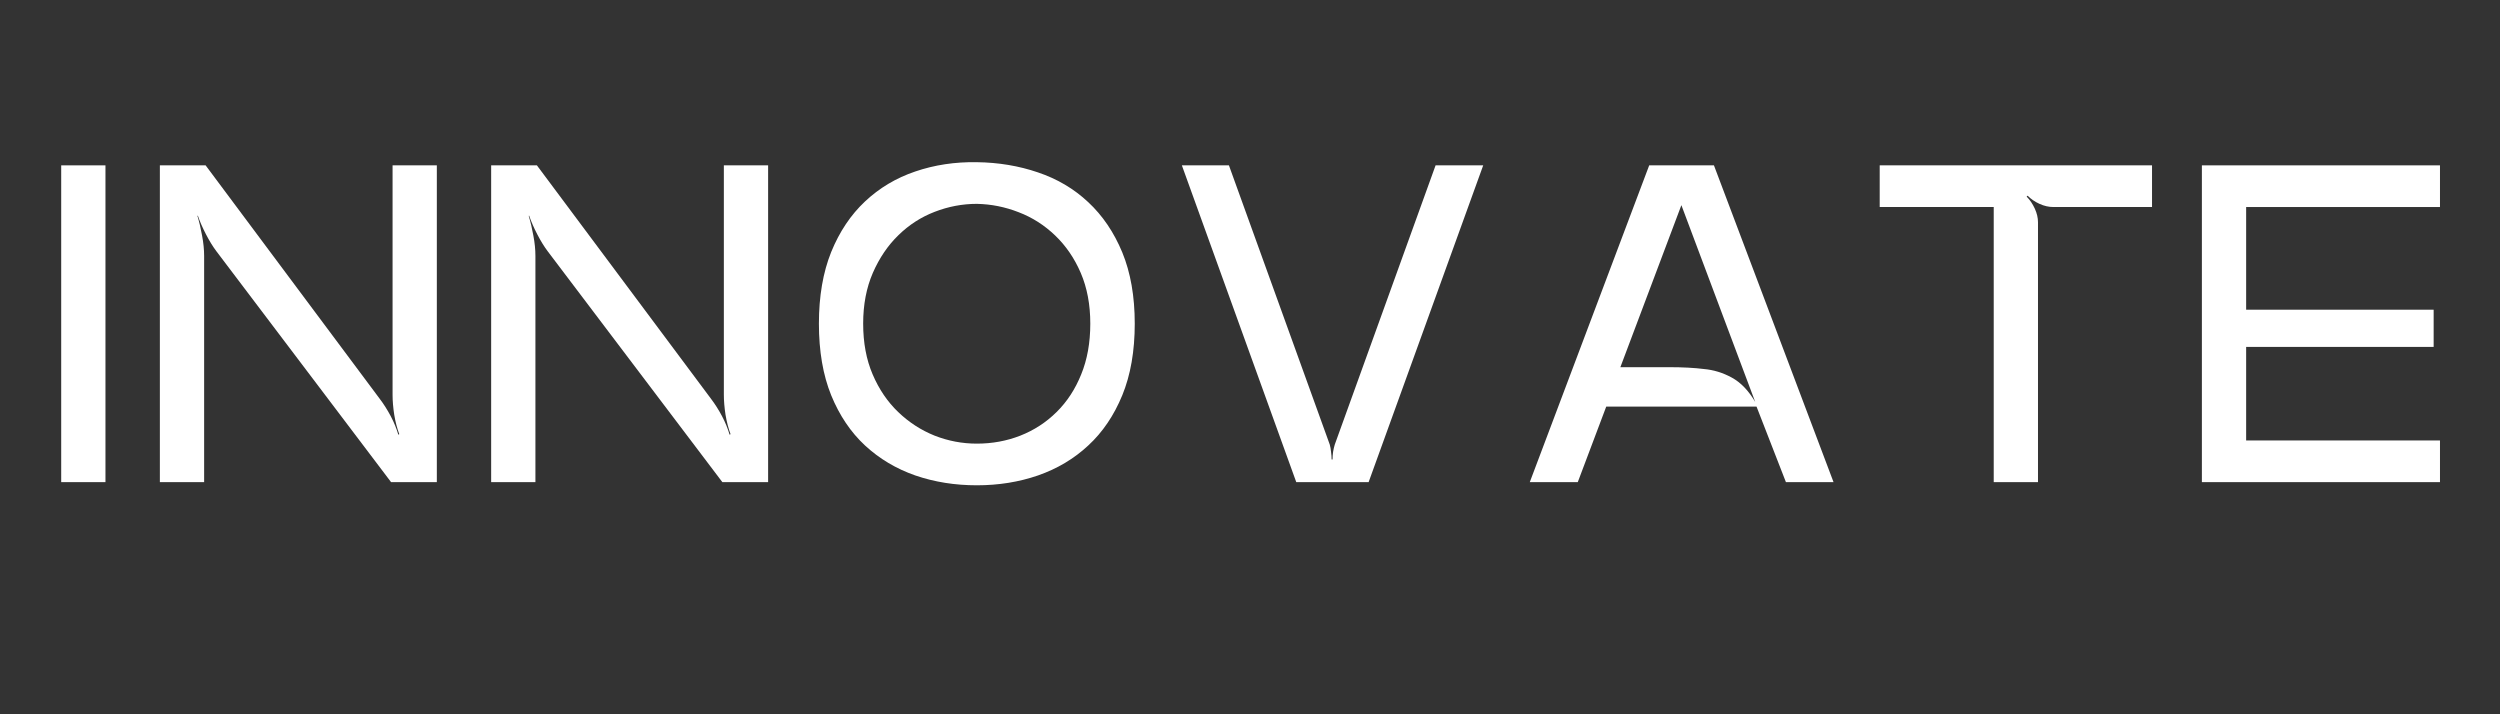<svg version="1.0" preserveAspectRatio="xMidYMid meet" height="80" viewBox="0 0 210 60" zoomAndPan="magnify" width="280" xmlns:xlink="http://www.w3.org/1999/xlink" xmlns="http://www.w3.org/2000/svg"><rect x="0" y="0" width="210" height="60" fill="#333333" stroke="none"/><defs><g></g></defs><g fill-opacity="1" fill="#ffffff"><g transform="translate(4, 40.499)"><g><path d="M 1.141 -26.609 L 4.859 -26.609 L 4.859 0 L 1.141 0 Z M 1.141 -26.609"></path></g></g></g><g fill-opacity="1" fill="#ffffff"><g transform="translate(12.288, 40.499)"><g><path d="M 1.141 0 L 1.141 -26.609 L 4.984 -26.609 L 19.609 -7 C 19.941 -6.562 20.25 -6.078 20.531 -5.547 C 20.812 -5.016 21.023 -4.492 21.172 -3.984 L 21.25 -4.031 C 21.07 -4.508 20.93 -5.051 20.828 -5.656 C 20.734 -6.27 20.688 -6.832 20.688 -7.344 L 20.688 -26.609 L 24.406 -26.609 L 24.406 0 L 20.562 0 L 5.891 -19.391 C 5.586 -19.797 5.297 -20.27 5.016 -20.812 C 4.734 -21.352 4.504 -21.879 4.328 -22.391 L 4.297 -22.359 C 4.453 -21.848 4.582 -21.297 4.688 -20.703 C 4.801 -20.109 4.859 -19.539 4.859 -19 L 4.859 0 Z M 1.141 0"></path></g></g></g><g fill-opacity="1" fill="#ffffff"><g transform="translate(40.116, 40.499)"><g><path d="M 1.141 0 L 1.141 -26.609 L 4.984 -26.609 L 19.609 -7 C 19.941 -6.562 20.25 -6.078 20.531 -5.547 C 20.812 -5.016 21.023 -4.492 21.172 -3.984 L 21.25 -4.031 C 21.07 -4.508 20.93 -5.051 20.828 -5.656 C 20.734 -6.27 20.688 -6.832 20.688 -7.344 L 20.688 -26.609 L 24.406 -26.609 L 24.406 0 L 20.562 0 L 5.891 -19.391 C 5.586 -19.797 5.297 -20.27 5.016 -20.812 C 4.734 -21.352 4.504 -21.879 4.328 -22.391 L 4.297 -22.359 C 4.453 -21.848 4.582 -21.297 4.688 -20.703 C 4.801 -20.109 4.859 -19.539 4.859 -19 L 4.859 0 Z M 1.141 0"></path></g></g></g><g fill-opacity="1" fill="#ffffff"><g transform="translate(67.944, 40.499)"><g><path d="M 14.109 0.266 C 12.273 0.266 10.551 -0.008 8.938 -0.562 C 7.332 -1.125 5.926 -1.961 4.719 -3.078 C 3.52 -4.191 2.57 -5.598 1.875 -7.297 C 1.188 -8.992 0.844 -11 0.844 -13.312 C 0.844 -15.613 1.188 -17.617 1.875 -19.328 C 2.57 -21.035 3.52 -22.453 4.719 -23.578 C 5.926 -24.711 7.332 -25.551 8.938 -26.094 C 10.551 -26.645 12.273 -26.906 14.109 -26.875 C 15.93 -26.852 17.645 -26.566 19.25 -26.016 C 20.863 -25.473 22.27 -24.641 23.469 -23.516 C 24.676 -22.391 25.629 -20.984 26.328 -19.297 C 27.023 -17.609 27.375 -15.613 27.375 -13.312 C 27.375 -11 27.023 -8.992 26.328 -7.297 C 25.629 -5.598 24.676 -4.191 23.469 -3.078 C 22.27 -1.961 20.863 -1.125 19.25 -0.562 C 17.645 -0.008 15.93 0.266 14.109 0.266 Z M 14.109 -23.375 C 12.891 -23.375 11.707 -23.148 10.562 -22.703 C 9.426 -22.266 8.414 -21.613 7.531 -20.75 C 6.645 -19.895 5.926 -18.836 5.375 -17.578 C 4.832 -16.328 4.562 -14.906 4.562 -13.312 C 4.562 -11.707 4.828 -10.285 5.359 -9.047 C 5.891 -7.805 6.602 -6.754 7.5 -5.891 C 8.406 -5.023 9.426 -4.363 10.562 -3.906 C 11.707 -3.457 12.891 -3.234 14.109 -3.234 C 15.398 -3.234 16.617 -3.457 17.766 -3.906 C 18.922 -4.363 19.938 -5.023 20.812 -5.891 C 21.688 -6.754 22.375 -7.805 22.875 -9.047 C 23.383 -10.285 23.641 -11.707 23.641 -13.312 C 23.641 -14.906 23.375 -16.32 22.844 -17.562 C 22.312 -18.801 21.594 -19.852 20.688 -20.719 C 19.789 -21.582 18.77 -22.234 17.625 -22.672 C 16.488 -23.117 15.316 -23.352 14.109 -23.375 Z M 14.109 -23.375"></path></g></g></g><g fill-opacity="1" fill="#ffffff"><g transform="translate(98.433, 40.499)"><g><path d="M 0.844 -26.609 L 4.797 -26.609 L 13.266 -3.156 C 13.316 -2.977 13.352 -2.773 13.375 -2.547 C 13.406 -2.316 13.422 -2.102 13.422 -1.906 L 13.5 -1.906 C 13.5 -2.102 13.516 -2.316 13.547 -2.547 C 13.586 -2.773 13.633 -2.977 13.688 -3.156 L 22.156 -26.609 L 26.156 -26.609 L 16.531 0 L 10.453 0 Z M 0.844 -26.609"></path></g></g></g><g fill-opacity="1" fill="#ffffff"><g transform="translate(127.705, 40.499)"><g><path d="M 0.797 0 L 10.828 -26.609 L 16.266 -26.609 L 26.312 0 L 22.312 0 L 19.844 -6.344 L 7.219 -6.344 L 4.828 0 Z M 8.406 -9.656 C 10 -9.656 11.363 -9.656 12.5 -9.656 C 13.645 -9.656 14.625 -9.602 15.438 -9.5 C 16.25 -9.426 17.023 -9.188 17.766 -8.781 C 18.516 -8.375 19.172 -7.691 19.734 -6.734 L 13.531 -23.266 Z M 8.406 -9.656"></path></g></g></g><g fill-opacity="1" fill="#ffffff"><g transform="translate(157.129, 40.499)"><g><path d="M 23.641 -26.609 L 23.641 -23.109 L 15.359 -23.109 C 14.973 -23.109 14.582 -23.195 14.188 -23.375 C 13.801 -23.551 13.469 -23.781 13.188 -24.062 L 13.109 -23.984 C 13.391 -23.703 13.617 -23.363 13.797 -22.969 C 13.973 -22.582 14.062 -22.203 14.062 -21.828 L 14.062 0 L 10.344 0 L 10.344 -23.109 L 0.766 -23.109 L 0.766 -26.609 Z M 23.641 -26.609"></path></g></g></g><g fill-opacity="1" fill="#ffffff"><g transform="translate(183.817, 40.499)"><g><path d="M 1.141 -26.609 L 21.141 -26.609 L 21.141 -23.109 L 4.859 -23.109 L 4.859 -14.484 L 20.609 -14.484 L 20.609 -11.359 L 4.859 -11.359 L 4.859 -3.5 L 21.141 -3.5 L 21.141 0 L 1.141 0 Z M 1.141 -26.609"></path></g></g></g></svg>